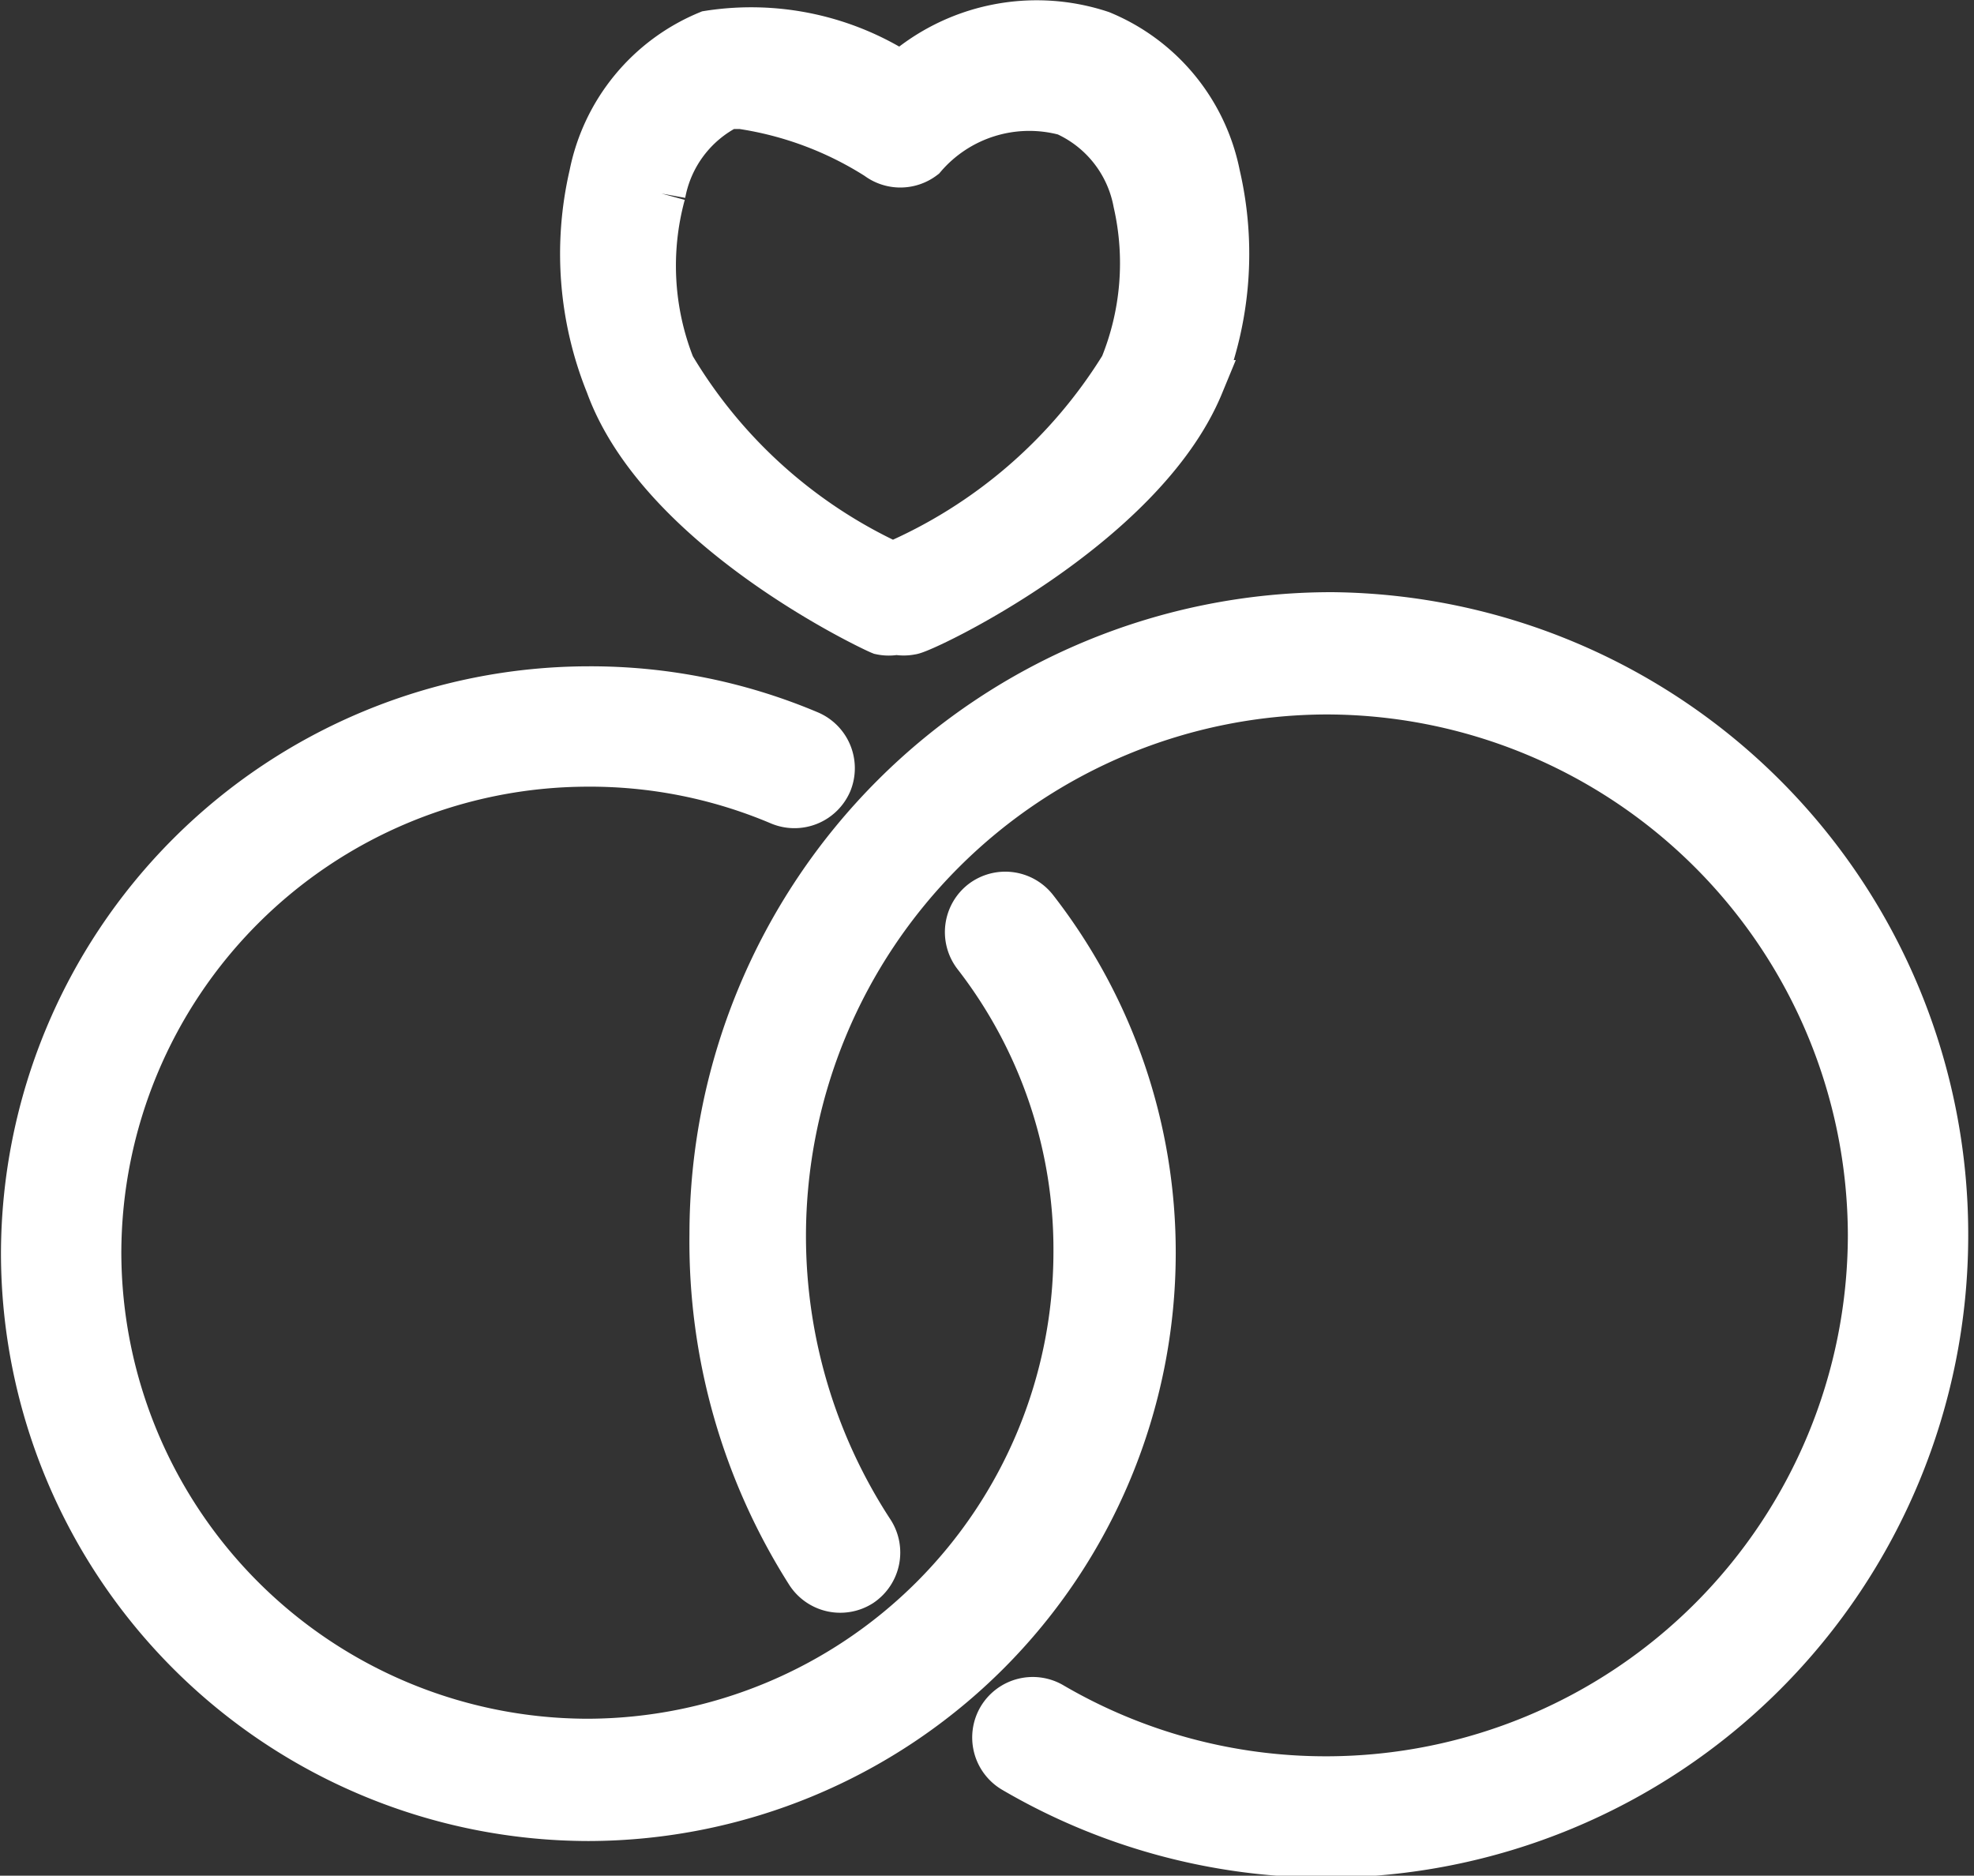 <svg id="Capa_1" data-name="Capa 1" xmlns="http://www.w3.org/2000/svg" viewBox="0 0 20.5 19.48"><rect x="0" y="0" width="20.5" height="19.48" fill="#333333" stroke="none"/><defs><style>.cls-1{fill:#fff;stroke:#fff;stroke-miterlimit:10;stroke-width:0.5px;}</style></defs><title>anillo</title><path class="cls-1" d="M234.59-163.54a0.38,0.38,0,0,0,.16,0,0.37,0.37,0,0,0,.15,0c0.1,0,2.39-1.08,3-2.56a3.61,3.61,0,0,0,.17-2.17,2,2,0,0,0-1.2-1.46,2.11,2.11,0,0,0-2.07.43,2.85,2.85,0,0,0-2-.43,2,2,0,0,0-1.2,1.46,3.61,3.61,0,0,0,.17,2.17C232.31-164.61,234.49-163.58,234.59-163.54Zm-2.28-4.54A1.29,1.29,0,0,1,233-169l0.14,0a3.64,3.64,0,0,1,1.42.53,0.38,0.38,0,0,0,.46,0,1.46,1.46,0,0,1,1.49-.46,1.29,1.29,0,0,1,.74.94,2.85,2.85,0,0,1-.14,1.71,5.25,5.25,0,0,1-2.4,2.07,5.2,5.2,0,0,1-2.3-2.07A2.85,2.85,0,0,1,232.31-168.08Z" transform="translate(-225.44 170.09)"/><path class="cls-1" d="M239.27-163.69a6.42,6.42,0,0,0-6.42,6.42,6.39,6.39,0,0,0,1,3.51,0.38,0.38,0,0,0,.52.11,0.38,0.38,0,0,0,.11-0.52,5.63,5.63,0,0,1-.92-3.09,5.67,5.67,0,0,1,5.66-5.66,5.67,5.67,0,0,1,5.66,5.66,5.67,5.67,0,0,1-5.66,5.66,5.65,5.65,0,0,1-2.86-.77,0.38,0.38,0,0,0-.52.13,0.38,0.38,0,0,0,.13.52,6.41,6.41,0,0,0,3.24.88,6.42,6.42,0,0,0,6.42-6.42A6.42,6.42,0,0,0,239.27-163.69Z" transform="translate(-225.44 170.09)"/><path class="cls-1" d="M236.18-160.64a0.38,0.38,0,0,0-.53-0.07,0.38,0.38,0,0,0-.07.53,5,5,0,0,1,1.05,3.1,5.1,5.1,0,0,1-5.09,5.09,5.1,5.1,0,0,1-5.09-5.09,5.1,5.1,0,0,1,5.09-5.09,5.06,5.06,0,0,1,2,.4,0.38,0.38,0,0,0,.5-0.2,0.38,0.38,0,0,0-.2-0.49,5.81,5.81,0,0,0-2.29-.46,5.86,5.86,0,0,0-5.85,5.85,5.86,5.86,0,0,0,5.85,5.85,5.86,5.86,0,0,0,5.85-5.85A5.79,5.79,0,0,0,236.18-160.64Z" transform="translate(-225.44 170.09)"/></svg>